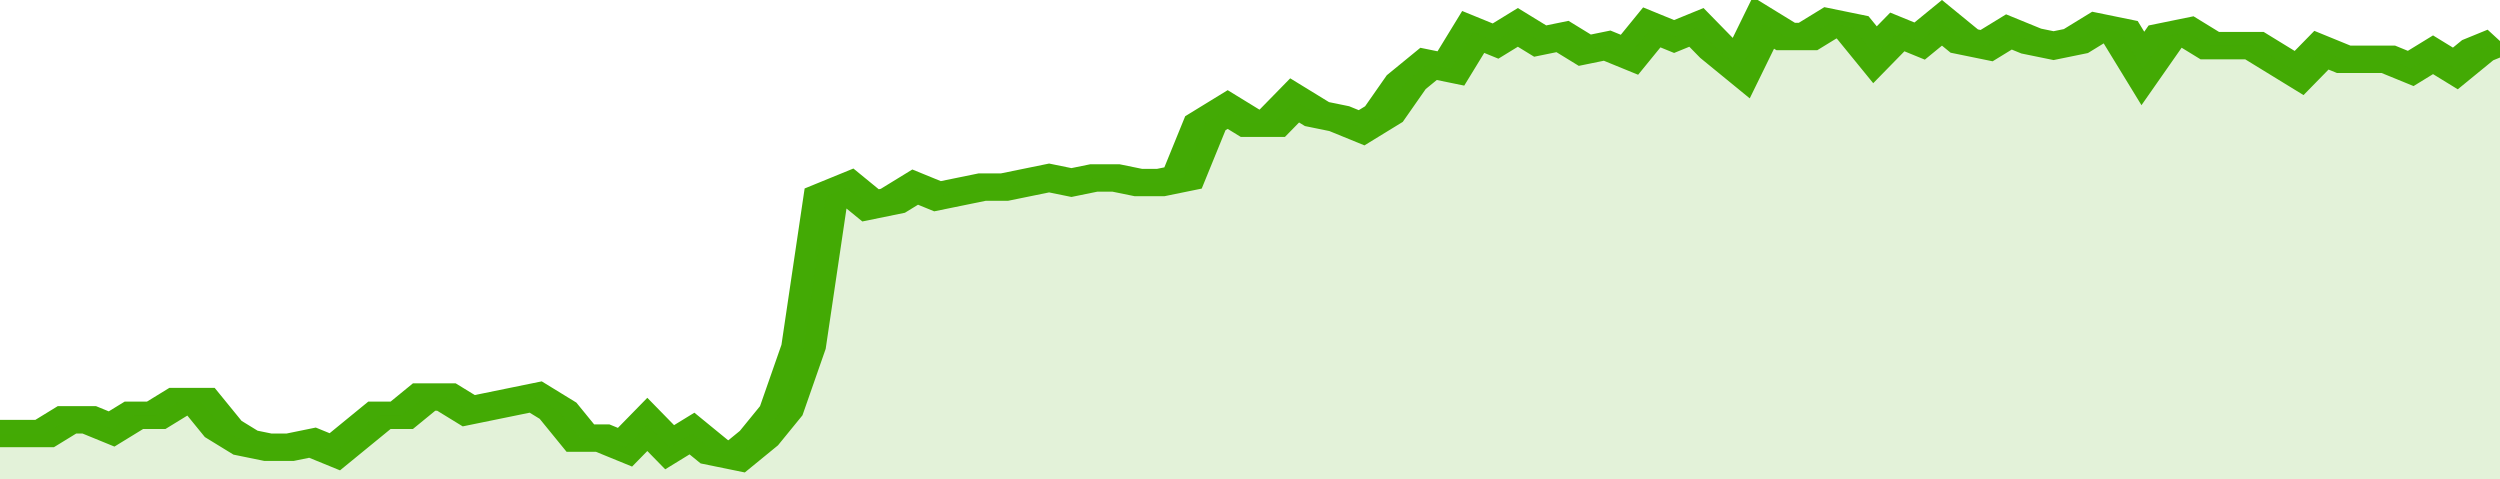 <svg xmlns="http://www.w3.org/2000/svg" viewBox="0 0 336 105" width="120" height="23" preserveAspectRatio="none">
				 <polyline fill="none" stroke="#43AA05" stroke-width="6" points="0, 95 3, 95 6, 95 9, 92 12, 92 15, 94 18, 91 21, 91 24, 88 27, 88 30, 94 33, 97 36, 98 39, 98 42, 97 45, 99 48, 95 51, 91 54, 91 57, 87 60, 87 63, 90 66, 89 69, 88 72, 87 75, 90 78, 96 81, 96 84, 98 87, 93 90, 98 93, 95 96, 99 99, 100 102, 96 105, 90 108, 76 111, 43 114, 41 117, 45 120, 44 123, 41 126, 43 129, 42 132, 41 135, 41 138, 40 141, 39 144, 40 147, 39 150, 39 153, 40 156, 40 159, 39 162, 27 165, 24 168, 27 171, 27 174, 22 177, 25 180, 26 183, 28 186, 25 189, 18 192, 14 195, 15 198, 7 201, 9 204, 6 207, 9 210, 8 213, 11 216, 10 219, 12 222, 6 225, 8 228, 6 231, 11 234, 15 237, 5 240, 8 243, 8 246, 5 249, 6 252, 12 255, 7 258, 9 261, 5 264, 9 267, 10 270, 7 273, 9 276, 10 279, 9 282, 6 285, 7 288, 15 291, 8 294, 7 297, 10 300, 10 303, 10 306, 13 309, 16 312, 11 315, 13 318, 13 321, 13 324, 15 327, 12 330, 15 333, 11 336, 9 336, 9 "> </polyline>
				 <polygon fill="#43AA05" opacity="0.15" points="0, 105 0, 95 3, 95 6, 95 9, 92 12, 92 15, 94 18, 91 21, 91 24, 88 27, 88 30, 94 33, 97 36, 98 39, 98 42, 97 45, 99 48, 95 51, 91 54, 91 57, 87 60, 87 63, 90 66, 89 69, 88 72, 87 75, 90 78, 96 81, 96 84, 98 87, 93 90, 98 93, 95 96, 99 99, 100 102, 96 105, 90 108, 76 111, 43 114, 41 117, 45 120, 44 123, 41 126, 43 129, 42 132, 41 135, 41 138, 40 141, 39 144, 40 147, 39 150, 39 153, 40 156, 40 159, 39 162, 27 165, 24 168, 27 171, 27 174, 22 177, 25 180, 26 183, 28 186, 25 189, 18 192, 14 195, 15 198, 7 201, 9 204, 6 207, 9 210, 8 213, 11 216, 10 219, 12 222, 6 225, 8 228, 6 231, 11 234, 15 237, 5 240, 8 243, 8 246, 5 249, 6 252, 12 255, 7 258, 9 261, 5 264, 9 267, 10 270, 7 273, 9 276, 10 279, 9 282, 6 285, 7 288, 15 291, 8 294, 7 297, 10 300, 10 303, 10 306, 13 309, 16 312, 11 315, 13 318, 13 321, 13 324, 15 327, 12 330, 15 333, 11 336, 9 336, 105 "></polygon>
			</svg>